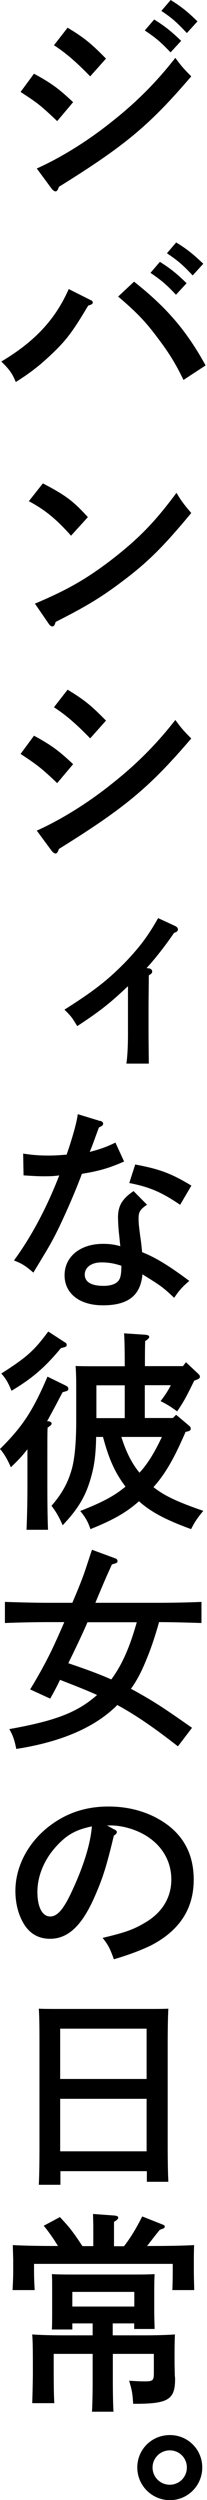 <svg width="31" height="374" viewBox="0 0 31 374" fill="none" xmlns="http://www.w3.org/2000/svg">
<g clip-path="url(#clip0_4010_167)">
<path d="M5.077 11.019C7.732 12.454 8.895 13.347 10.949 15.287L8.565 18.119C6.046 15.733 5.697 15.461 3.081 13.754L5.096 11.019H5.077ZM5.523 25.2C9.03 23.628 13.08 21.145 16.704 18.235C20.425 15.306 23.467 12.241 26.258 8.652C27.091 9.797 27.382 10.146 28.641 11.426C22.363 18.759 18.758 21.766 8.817 27.954C8.681 28.401 8.526 28.633 8.313 28.633C8.158 28.633 7.926 28.478 7.732 28.226L5.503 25.2H5.523ZM10.135 4.151C12.518 5.587 13.642 6.479 15.871 8.769L13.507 11.426C11.53 9.389 9.941 7.973 8.081 6.77L10.116 4.151H10.135ZM23.08 2.91C24.572 3.841 25.56 4.598 27.13 6.111L25.541 7.837C24.049 6.266 23.332 5.665 21.684 4.559L23.08 2.929V2.91ZM25.56 0C27.052 0.931 28.041 1.688 29.572 3.201L27.982 4.947C26.51 3.375 25.812 2.735 24.165 1.63L25.56 0Z" fill="black"/>
<path d="M13.643 44.909C13.798 44.968 13.895 45.142 13.895 45.259C13.895 45.453 13.662 45.608 13.216 45.705C10.949 49.507 10.057 50.71 8.139 52.592C6.162 54.512 4.728 55.657 2.364 57.15C1.86 55.909 1.415 55.269 0.194 54.085C5.194 51.117 8.313 47.761 10.29 43.241L13.604 44.909H13.643ZM20.076 42.135C25.018 46.054 27.924 49.468 30.793 54.667L27.479 56.84C26.277 54.357 25.308 52.786 23.584 50.516C21.859 48.188 20.464 46.714 17.693 44.366L20.076 42.135ZM23.933 39.167C25.425 40.098 26.394 40.855 27.944 42.368L26.355 44.095C24.882 42.523 24.146 41.922 22.537 40.816L23.933 39.187V39.167ZM26.394 36.277C27.924 37.208 28.874 37.965 30.444 39.458L28.855 41.204C27.382 39.633 26.665 39.012 24.998 37.887L26.394 36.257V36.277Z" fill="black"/>
<path d="M6.434 72.321C9.747 74.047 10.968 74.94 13.158 77.365L10.639 80.139C8.352 77.578 6.685 76.24 4.321 74.978L6.414 72.321H6.434ZM5.232 90.304C10.038 88.267 12.79 86.696 16.413 83.96C20.657 80.701 23.138 78.179 26.432 73.718C27.072 74.843 27.614 75.541 28.641 76.744C24.436 81.826 22.072 84.154 18.351 86.948C15.231 89.315 12.867 90.75 8.333 93.039C8.197 93.486 8.081 93.718 7.848 93.718C7.693 93.718 7.461 93.563 7.306 93.33L5.232 90.304Z" fill="black"/>
<path d="M5.077 110.052C7.732 111.488 8.895 112.38 10.949 114.32L8.565 117.153C6.375 115.077 5.697 114.495 3.081 112.788L5.096 110.052H5.077ZM5.523 124.253C9.03 122.681 13.08 120.198 16.704 117.288C20.425 114.359 23.467 111.294 26.258 107.705C27.091 108.85 27.382 109.199 28.641 110.479C22.363 117.812 18.758 120.819 8.817 127.007C8.681 127.454 8.526 127.686 8.313 127.686C8.158 127.686 7.926 127.531 7.732 127.279L5.503 124.253H5.523ZM10.135 103.185C12.518 104.621 13.642 105.513 15.871 107.802L13.507 110.46C11.53 108.423 9.941 107.007 8.081 105.804L10.116 103.185H10.135Z" fill="black"/>
<path d="M22.285 144.855C22.595 144.913 22.789 145.088 22.789 145.34C22.789 145.573 22.692 145.651 22.285 145.922C22.285 147.106 22.246 149.433 22.246 150.617V154.516C22.246 155.893 22.285 158.338 22.285 159.114H18.933C19.088 157.93 19.165 156.534 19.165 154.516V147.532C16.355 150.19 14.921 151.296 11.569 153.507C10.832 152.305 10.678 152.033 9.65 151.044C14.243 148.134 16.278 146.504 18.933 143.769C20.948 141.635 22.208 139.967 23.68 137.348L26.238 138.531C26.49 138.667 26.645 138.822 26.645 139.016C26.645 139.268 26.49 139.423 26.064 139.559C24.785 141.441 23.196 143.478 21.956 144.816L22.285 144.875V144.855Z" fill="black"/>
<path d="M15.038 167.688C15.29 167.746 15.445 167.921 15.445 168.095C15.445 168.328 15.29 168.445 14.805 168.677C14.049 170.753 13.662 171.839 13.429 172.324C14.999 171.936 16.162 171.49 17.285 170.928L18.584 173.76C16.355 174.749 14.786 175.196 12.267 175.603C11.685 177.174 10.697 179.599 9.553 182.082C8.43 184.546 7.713 185.904 6.395 188.057C5.755 189.144 5.271 189.9 5 190.385C3.817 189.357 3.314 189.047 2.093 188.562C4.67 185.05 6.996 180.686 8.875 175.836C8.197 175.933 7.674 175.971 6.647 175.971C5.755 175.971 5.058 175.933 3.527 175.836L3.469 172.577C5 172.809 5.988 172.868 7.325 172.868C8.216 172.868 8.759 172.829 9.98 172.732C10.91 170.016 11.511 167.824 11.646 166.679L15.018 167.707L15.038 167.688ZM21.994 180.239C21.006 180.918 20.754 181.287 20.754 182.257C20.754 182.936 20.793 183.343 20.987 184.837C21.084 185.516 21.122 185.691 21.219 186.68C21.258 187.068 21.277 187.184 21.277 187.32C23.293 188.115 25.386 189.396 28.351 191.627C27.421 192.403 26.878 192.965 26.083 194.149C24.339 192.519 24.165 192.403 21.336 190.637C21.045 193.799 19.204 195.274 15.406 195.274C11.937 195.274 9.67 193.528 9.67 190.773C9.67 188.018 11.995 186.079 15.406 186.079C16.433 186.079 17.092 186.176 18.022 186.428C17.925 185.671 17.925 185.438 17.828 184.604C17.731 183.867 17.673 182.528 17.673 182.14C17.673 180.395 18.274 179.366 19.998 178.183L22.014 180.22L21.994 180.239ZM15.173 188.853C13.7 188.853 12.693 189.59 12.693 190.676C12.693 191.763 13.642 192.364 15.503 192.364C16.646 192.364 17.479 192.054 17.828 191.472C18.08 191.084 18.177 190.424 18.177 189.357C17.034 188.969 16.142 188.853 15.173 188.853ZM20.25 174.206C23.855 174.885 25.599 175.506 28.661 177.368L26.975 180.239C24.223 178.358 22.382 177.562 19.359 176.98L20.25 174.206Z" fill="black"/>
<path d="M4.089 216.826C3.294 217.855 2.655 218.514 1.628 219.504C1.124 218.359 0.601 217.428 0 216.768C3.372 213.412 4.883 211.142 7.112 205.943L9.728 207.224C10.135 207.418 10.232 207.534 10.232 207.767C10.232 208.019 10.193 208.058 9.379 208.271C9.03 208.911 8.778 209.396 8.623 209.707C7.945 210.987 7.48 211.841 7.054 212.617H7.189C7.499 212.617 7.732 212.772 7.732 212.966C7.732 213.121 7.538 213.315 7.131 213.567C7.093 214.169 7.093 215.061 7.093 219.057V222.316C7.093 225.285 7.131 227.36 7.189 228.854H3.973C4.031 227.418 4.108 225.246 4.108 222.316V216.826H4.089ZM9.495 200.667C9.941 200.958 9.98 200.958 9.98 201.171C9.98 201.462 9.922 201.482 9.127 201.675C6.705 204.585 4.864 206.176 1.725 208.058C1.221 206.836 0.833 206.176 0.194 205.478C4.05 203.014 5.097 202.063 7.228 199.192L9.495 200.667ZM27.769 214.266C26.49 217.176 25.153 220.066 22.983 222.472C24.611 223.771 26.626 224.703 30.444 226.022C29.591 227.05 29.145 227.69 28.622 228.757C24.863 227.38 22.654 226.235 20.812 224.586C18.875 226.313 16.859 227.418 13.546 228.757C13.158 227.612 12.809 227.011 12.015 226.041C15.193 224.8 17.111 223.81 18.797 222.394C17.014 220.066 16.181 217.777 15.425 214.964H14.398C14.34 217.835 14.108 219.407 13.546 221.288C12.79 223.907 11.608 225.847 9.379 228.175C8.875 226.972 8.352 226.099 7.713 225.265C9.205 223.539 10.096 221.987 10.678 220.027C11.162 218.495 11.414 215.915 11.414 212.597V207.166C11.414 206.176 11.375 204.935 11.317 204.353C12.596 204.391 13.255 204.391 14.825 204.391H18.681V204.256C18.681 201.734 18.642 200.395 18.584 199.464L21.801 199.677C22.15 199.716 22.343 199.813 22.343 199.988C22.343 200.162 22.188 200.337 21.743 200.628C21.704 201.559 21.704 203.247 21.704 204.236V204.372H27.401L27.847 203.79L29.688 205.517C29.882 205.711 29.94 205.808 29.94 205.924C29.94 206.157 29.804 206.273 29.436 206.409L29.087 206.545C27.808 209.164 27.459 209.765 26.529 211.142C25.58 210.444 24.863 209.998 24.049 209.61C24.727 208.717 25.173 208.038 25.58 207.224H21.685V212.132H25.89L26.374 211.647L28.312 213.276C28.506 213.432 28.564 213.567 28.564 213.722C28.564 213.975 28.428 214.072 27.983 214.169L27.731 214.227L27.769 214.266ZM14.437 207.243V212.151H18.681V207.243H14.437ZM18.177 214.964C18.778 216.904 19.611 218.766 20.89 220.318C22.324 218.747 23.351 216.865 24.242 214.964H18.196H18.177Z" fill="black"/>
<path d="M23.816 242.686C23.273 244.607 22.673 246.488 21.898 248.331C21.297 249.825 20.561 251.338 19.611 252.638C21.336 253.569 23.022 254.558 24.649 255.645C26.045 256.576 27.401 257.527 28.758 258.477L26.645 261.251C23.739 258.981 20.774 256.809 17.557 255.063C17.305 255.354 17.014 255.606 16.724 255.858C13.449 258.729 8.682 260.669 2.442 261.639C2.151 260.262 1.957 259.66 1.395 258.671C8.313 257.43 11.569 256.188 14.534 253.569C12.712 252.735 10.832 252.037 8.992 251.299C8.546 252.25 8.042 253.181 7.519 254.112L4.515 252.735C5.697 250.795 6.802 248.816 7.79 246.76C8.43 245.421 9.03 244.044 9.631 242.667H7.073C5.329 242.667 2.461 242.725 0.736 242.802V239.64C2.403 239.699 5.271 239.776 7.073 239.776H10.832C11.472 238.282 12.111 236.75 12.654 235.217C13.042 234.092 13.39 232.948 13.778 231.842L17.247 233.122C17.499 233.219 17.596 233.336 17.596 233.53C17.596 233.782 17.538 233.821 16.762 234.034C15.91 235.916 15.813 236.11 14.282 239.776H23.835C25.851 239.776 28.544 239.718 30.172 239.64V242.802C28.486 242.744 25.773 242.667 23.835 242.667H23.777L23.816 242.686ZM13.1 242.686C12.208 244.762 11.22 246.779 10.232 248.816C12.402 249.553 14.573 250.31 16.666 251.241C18.545 248.719 19.63 245.693 20.483 242.686H13.08H13.1Z" fill="black"/>
<path d="M17.111 273.667C17.363 273.803 17.499 273.919 17.499 274.055C17.499 274.249 17.344 274.443 17.053 274.598C15.91 279.351 15.387 280.98 14.127 283.851C12.247 288.1 10.174 290.04 7.5 290.04C5.756 290.04 4.438 289.264 3.546 287.77C2.713 286.373 2.306 284.666 2.306 282.881C2.306 278.885 4.573 274.966 8.294 272.542C10.62 271.009 13.236 270.252 16.239 270.252C19.611 270.252 22.576 271.184 24.998 272.93C27.673 274.908 29.01 277.644 29.01 281.194C29.01 285.403 27.033 288.604 22.983 290.835C21.704 291.534 19.282 292.465 17.053 293.105C16.453 291.437 16.22 290.99 15.367 289.904C18.72 289.109 19.999 288.662 21.743 287.615C24.301 286.121 25.657 283.851 25.657 281.174C25.657 277.896 23.681 275.18 20.309 273.841C19.107 273.356 17.693 273.085 16.666 273.085H16.026L17.111 273.686V273.667ZM8.798 275.82C6.763 277.857 5.601 280.476 5.601 283.037C5.601 285.306 6.337 286.703 7.519 286.703C8.546 286.703 9.437 285.714 10.581 283.328C12.422 279.467 13.546 275.956 13.759 273.221C11.492 273.706 10.213 274.365 8.779 275.839L8.798 275.82Z" fill="black"/>
<path d="M9.03 326.84H5.813C5.872 325.657 5.91 323.775 5.91 321.253V305.579C5.91 302.358 5.872 301.524 5.813 300.496C6.666 300.535 7.441 300.535 8.526 300.535H22.498C23.584 300.535 24.339 300.535 25.211 300.496C25.153 301.485 25.114 303.658 25.114 305.579V320.768C25.114 323.446 25.153 325.172 25.211 326.394H21.994V324.803H9.05V326.84H9.03ZM21.956 303.484H9.011V311.011H21.956V303.484ZM21.956 313.979H9.011V321.835H21.956V313.979Z" fill="black"/>
<path d="M18.584 336.016C19.573 334.736 20.406 333.358 21.297 331.574L24.32 332.776C24.572 332.873 24.669 332.932 24.669 333.087C24.669 333.32 24.611 333.339 23.933 333.572C23.623 333.96 23.526 334.057 22.402 335.512C22.305 335.667 22.169 335.803 22.014 335.997H22.75C24.921 335.997 27.44 335.958 29.068 335.861C29.029 337.006 29.029 337.607 29.029 338.325V339.818C29.029 340.614 29.068 341.564 29.087 342.593H25.812C25.851 341.661 25.87 340.556 25.87 339.818V338.674H5.097V339.818C5.097 340.556 5.135 341.661 5.194 342.593H1.88C1.938 341.564 1.977 340.614 1.977 339.818V338.325C1.977 337.626 1.938 337.025 1.919 335.861C3.546 335.958 6.066 335.997 8.236 335.997H8.682C8.042 334.949 7.306 333.882 6.55 332.97L8.972 331.671C10.348 333.145 10.852 333.746 12.344 336.016H13.972V333.242C13.972 332.602 13.933 331.651 13.933 331.205L17.111 331.438C17.499 331.477 17.712 331.574 17.712 331.748C17.712 331.923 17.518 332.136 17.073 332.388V336.036H18.565L18.584 336.016ZM10.833 347.598V348.49H7.771C7.81 347.656 7.81 346.763 7.81 345.832V343.213C7.81 341.39 7.81 340.788 7.771 340.206C8.856 340.265 9.844 340.265 11.24 340.265H19.689C21.084 340.265 22.053 340.265 23.157 340.206C23.119 340.75 23.099 341.487 23.099 342.942V345.599C23.099 346.628 23.138 347.578 23.157 348.412H20.096V347.578H16.879V349.363H21.491C23.177 349.363 24.96 349.324 26.2 349.227C26.161 349.731 26.142 351.245 26.142 352.001V353.476C26.142 353.98 26.18 355.008 26.18 355.454C26.219 355.609 26.219 355.745 26.219 355.9C26.219 358.966 25.192 359.606 20.231 359.606H19.941C19.844 358.034 19.786 357.685 19.34 356.153C20.367 356.211 20.813 356.25 21.704 356.25C22.906 356.25 23.041 356.114 23.041 354.95V352.137H16.898V356.133C16.898 358.209 16.937 359.839 16.995 360.789H13.778C13.836 359.664 13.875 358.17 13.875 356.133V352.137H8.042V354.019C8.042 357.375 8.081 358.713 8.139 359.509H4.825C4.864 358.616 4.922 355.862 4.922 355.066V354.232C4.922 350.624 4.884 350.061 4.825 349.227C6.066 349.324 7.926 349.363 9.612 349.363H13.875V347.578H10.852L10.833 347.598ZM20.115 345.056V342.864H10.833V345.056H20.115Z" fill="black"/>
<path d="M30.289 369.131C30.289 371.847 28.118 374.019 25.444 374.019C22.77 374.019 20.561 371.847 20.561 369.131C20.561 366.415 22.731 364.281 25.444 364.281C28.157 364.281 30.289 366.453 30.289 369.131ZM22.847 369.131C22.847 370.566 23.991 371.711 25.425 371.711C26.859 371.711 27.983 370.566 27.983 369.131C27.983 367.695 26.839 366.57 25.425 366.57C24.01 366.57 22.847 367.714 22.847 369.131Z" fill="black"/>
</g>
<defs>
<clipPath id="clip0_4010_167">
<rect width="30.793" height="374" fill="white"/>
</clipPath>
</defs>
</svg>
